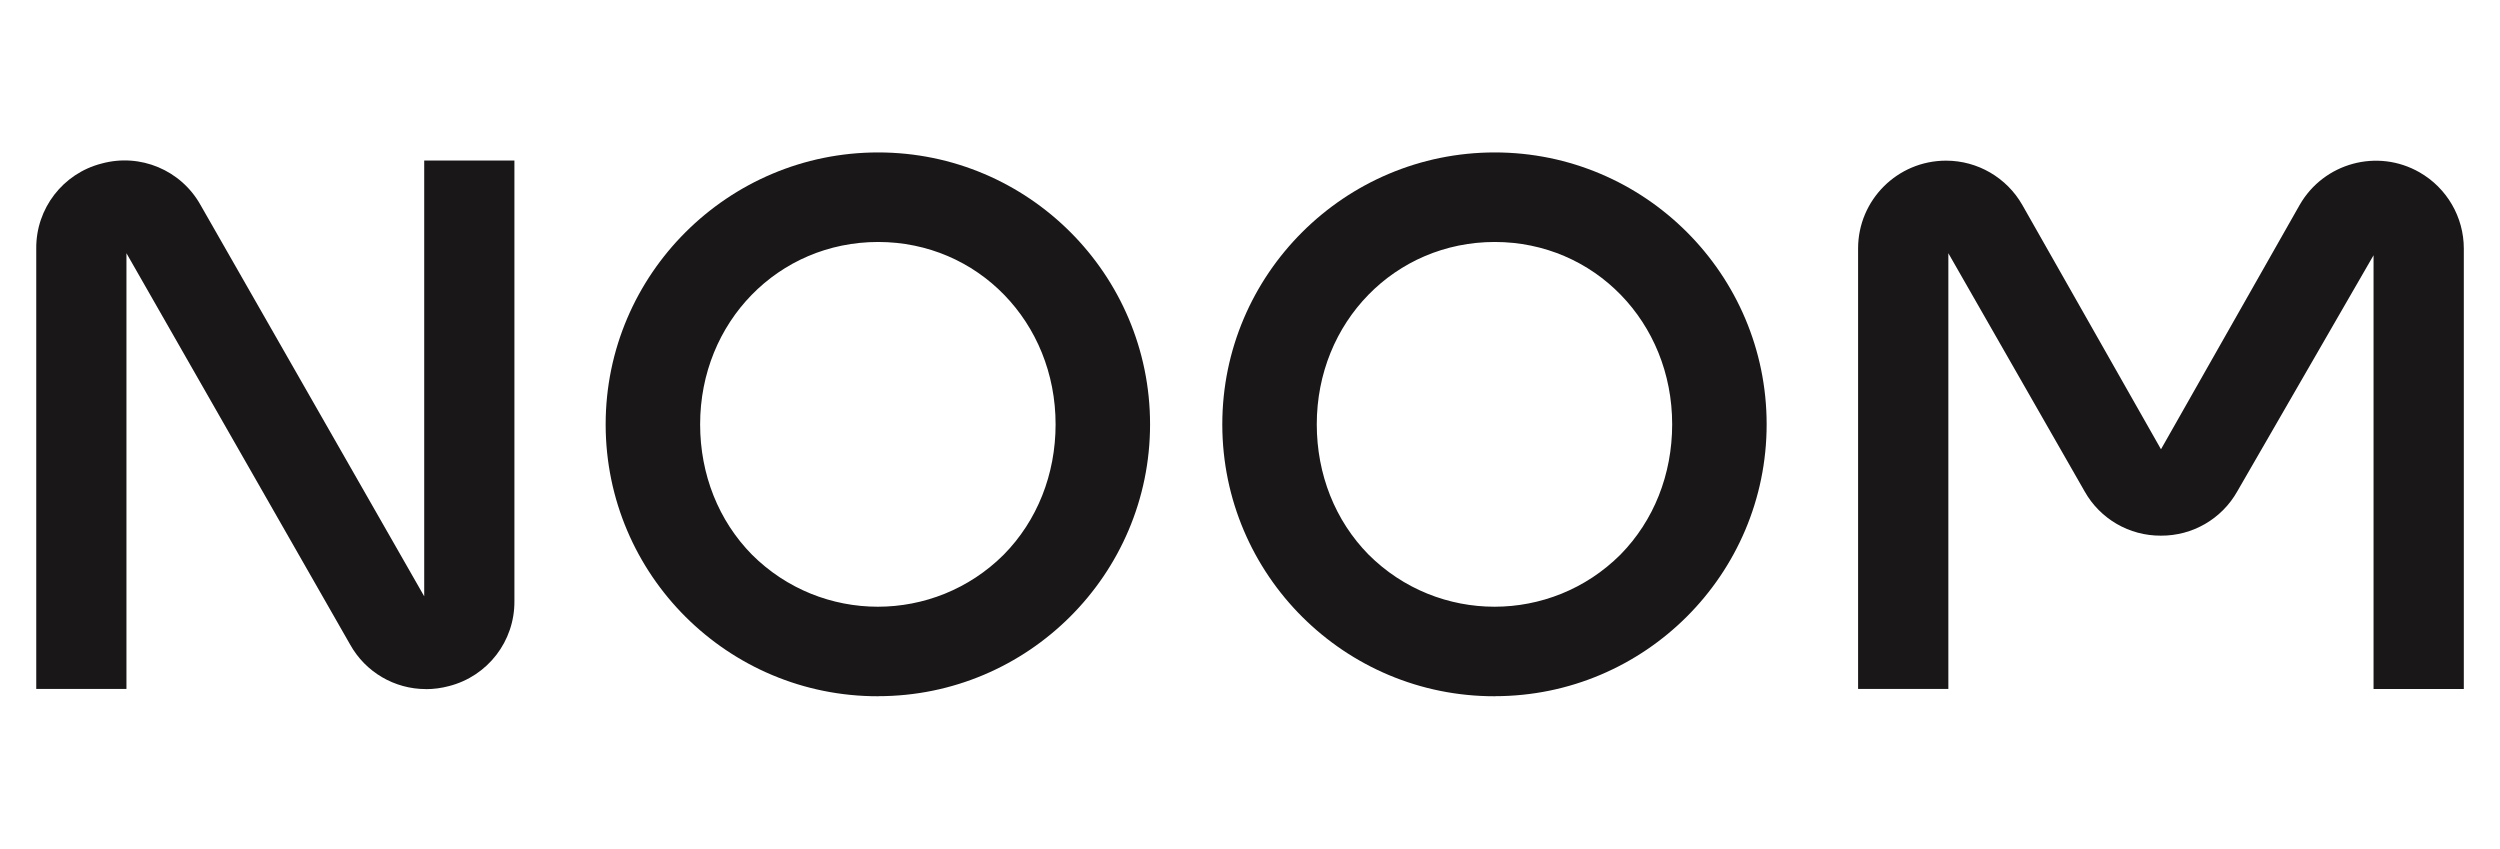 <?xml version="1.0" encoding="UTF-8"?>
<svg id="Layer_2" data-name="Layer 2" xmlns="http://www.w3.org/2000/svg" width="380" height="129" viewBox="0 0 380 129">
  <defs>
    <style>
      .cls-1 {
        fill: #191717;
        stroke-width: 0px;
      }
    </style>
  </defs>
  <path class="cls-1" d="M374.49,104.73h-13.71V38.8l-20.72,35.9c-2.36,4.18-6.8,6.75-11.6,6.72h0c-4.8.03-9.24-2.54-11.59-6.72l-20.72-36.21v66.23h-13.72s0-66.95,0-66.95c0-7.38,5.99-13.35,13.37-13.35,4.79,0,9.21,2.57,11.59,6.73l21.08,37.14,21.08-37.14c3.67-6.4,11.83-8.62,18.23-4.95,4.15,2.38,6.72,6.8,6.72,11.58v66.95Z"/>
  <path class="cls-1" d="M64.73,104.74c-4.77,0-9.17-2.58-11.5-6.75L19.22,38.49v66.23H5.51V37.77c-.05-6.07,4.04-11.4,9.93-12.91,5.86-1.61,12.06.98,15.03,6.28l34.01,59.5V24.4h13.71v66.97c.05,6.07-4.04,11.4-9.93,12.91-1.15.31-2.34.47-3.53.47Z"/>
  <path class="cls-1" d="M133.48,105.83c-22.83.04-41.38-18.43-41.42-41.26,0-.02,0-.04,0-.07,0-22.79,18.59-41.33,41.42-41.33s41.33,18.54,41.33,41.33-18.54,41.32-41.33,41.32ZM133.48,36.78c-15.17,0-27.06,12.18-27.06,27.72,0,7.62,2.8,14.65,7.88,19.81,10.58,10.55,27.69,10.55,38.27,0,5.08-5.16,7.88-12.19,7.88-19.81,0-15.54-11.85-27.72-26.97-27.72h0Z"/>
  <path class="cls-1" d="M227.21,105.83c-22.83.04-41.38-18.43-41.42-41.26,0-.02,0-.04,0-.07,0-22.79,18.58-41.33,41.42-41.33,22.79,0,41.32,18.54,41.32,41.33s-18.53,41.32-41.32,41.32ZM227.21,36.78c-15.17,0-27.06,12.18-27.06,27.72,0,7.62,2.8,14.65,7.88,19.81,10.58,10.55,27.7,10.55,38.27,0,5.08-5.16,7.87-12.19,7.87-19.81,0-15.54-11.85-27.72-26.97-27.72h0Z"/>
</svg>